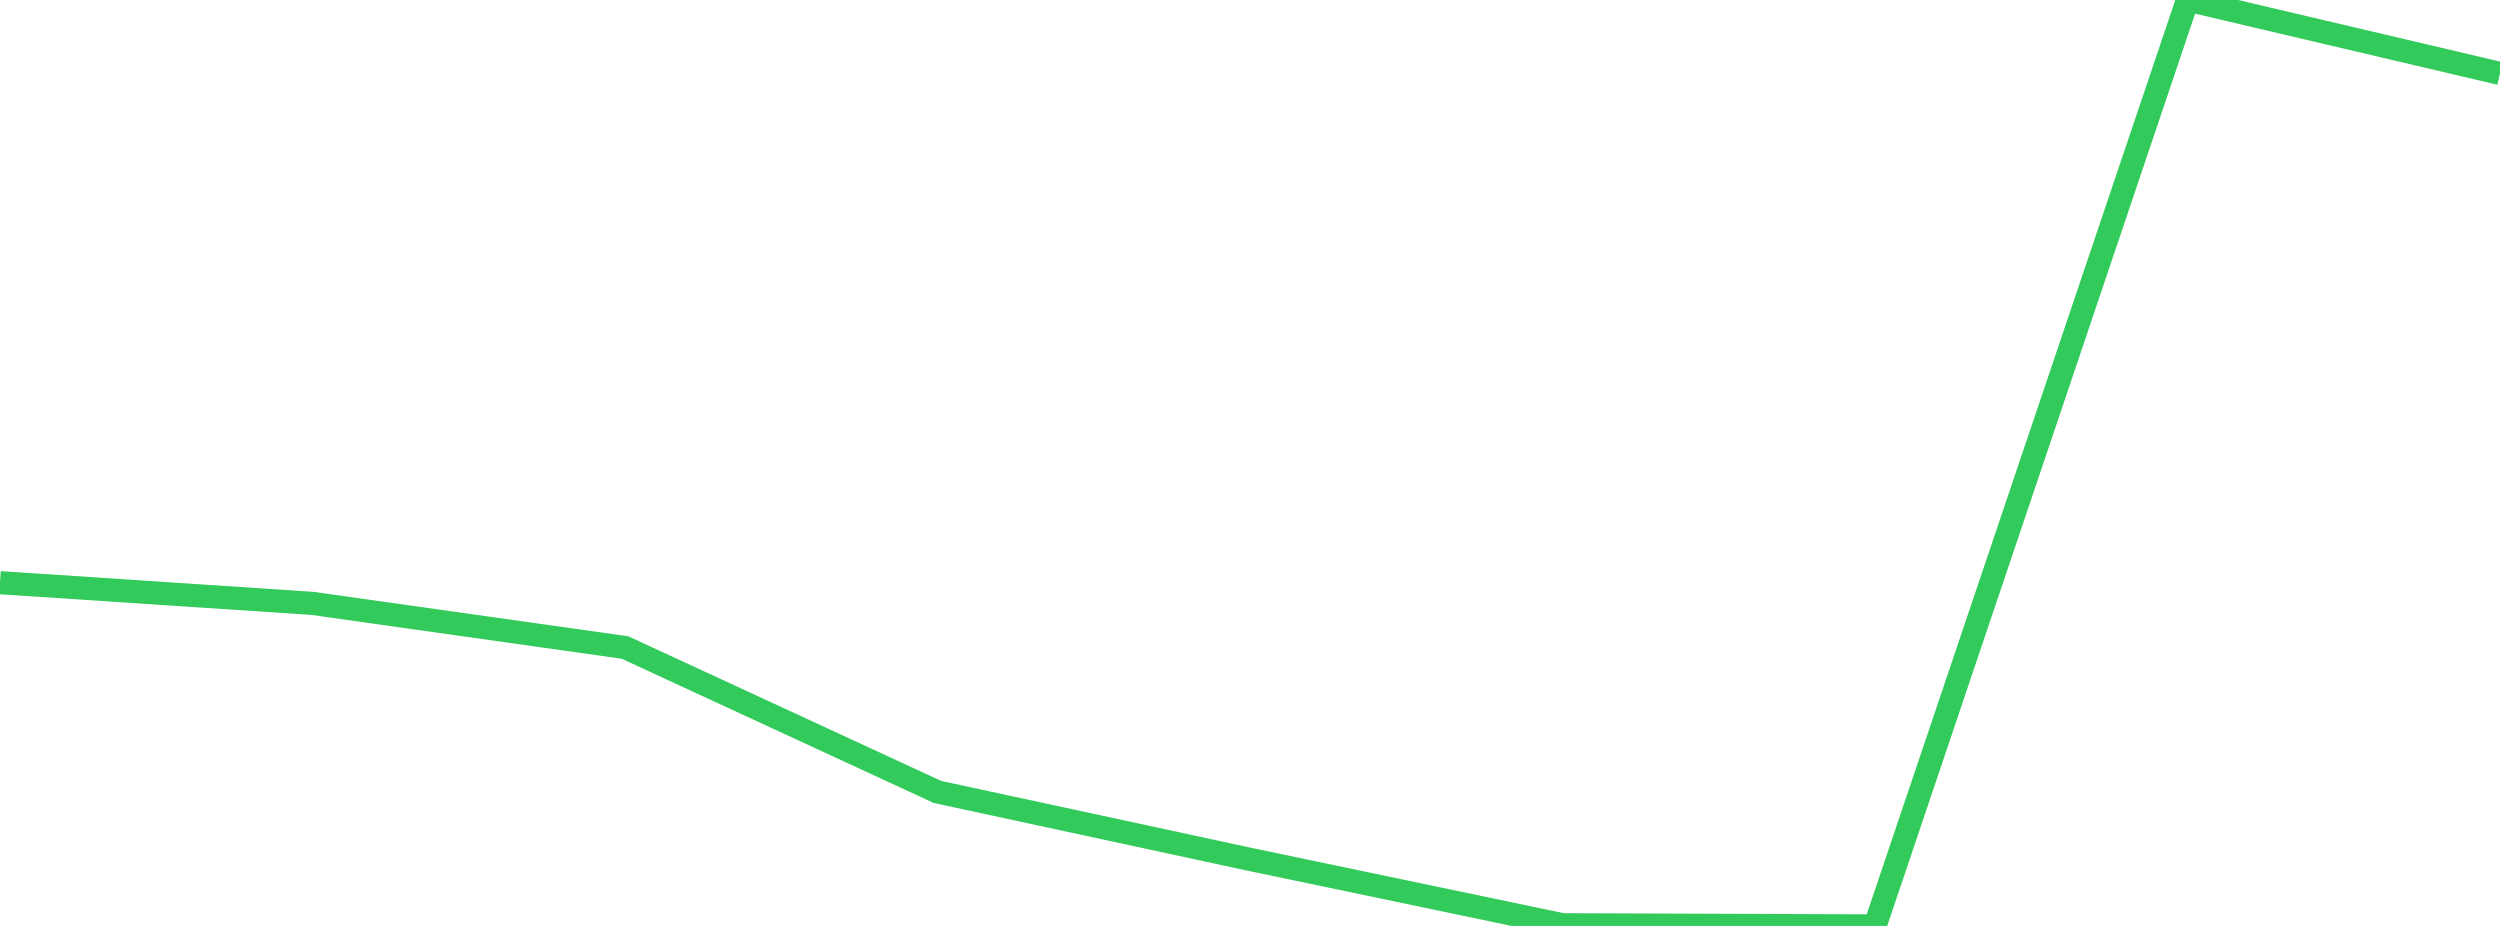 <?xml version="1.0" standalone="no"?>
<!DOCTYPE svg PUBLIC "-//W3C//DTD SVG 1.1//EN" "http://www.w3.org/Graphics/SVG/1.1/DTD/svg11.dtd">

<svg width="135" height="50" viewBox="0 0 135 50" preserveAspectRatio="none" 
  xmlns="http://www.w3.org/2000/svg"
  xmlns:xlink="http://www.w3.org/1999/xlink">


<polyline points="0.0, 31.465 16.875, 32.583 33.75, 34.966 50.625, 42.766 67.5, 46.407 84.375, 49.936 101.25, 50.0 118.125, 0.0 135.0, 3.967" fill="none" stroke="#32ca5b" stroke-width="1.25"/>

</svg>